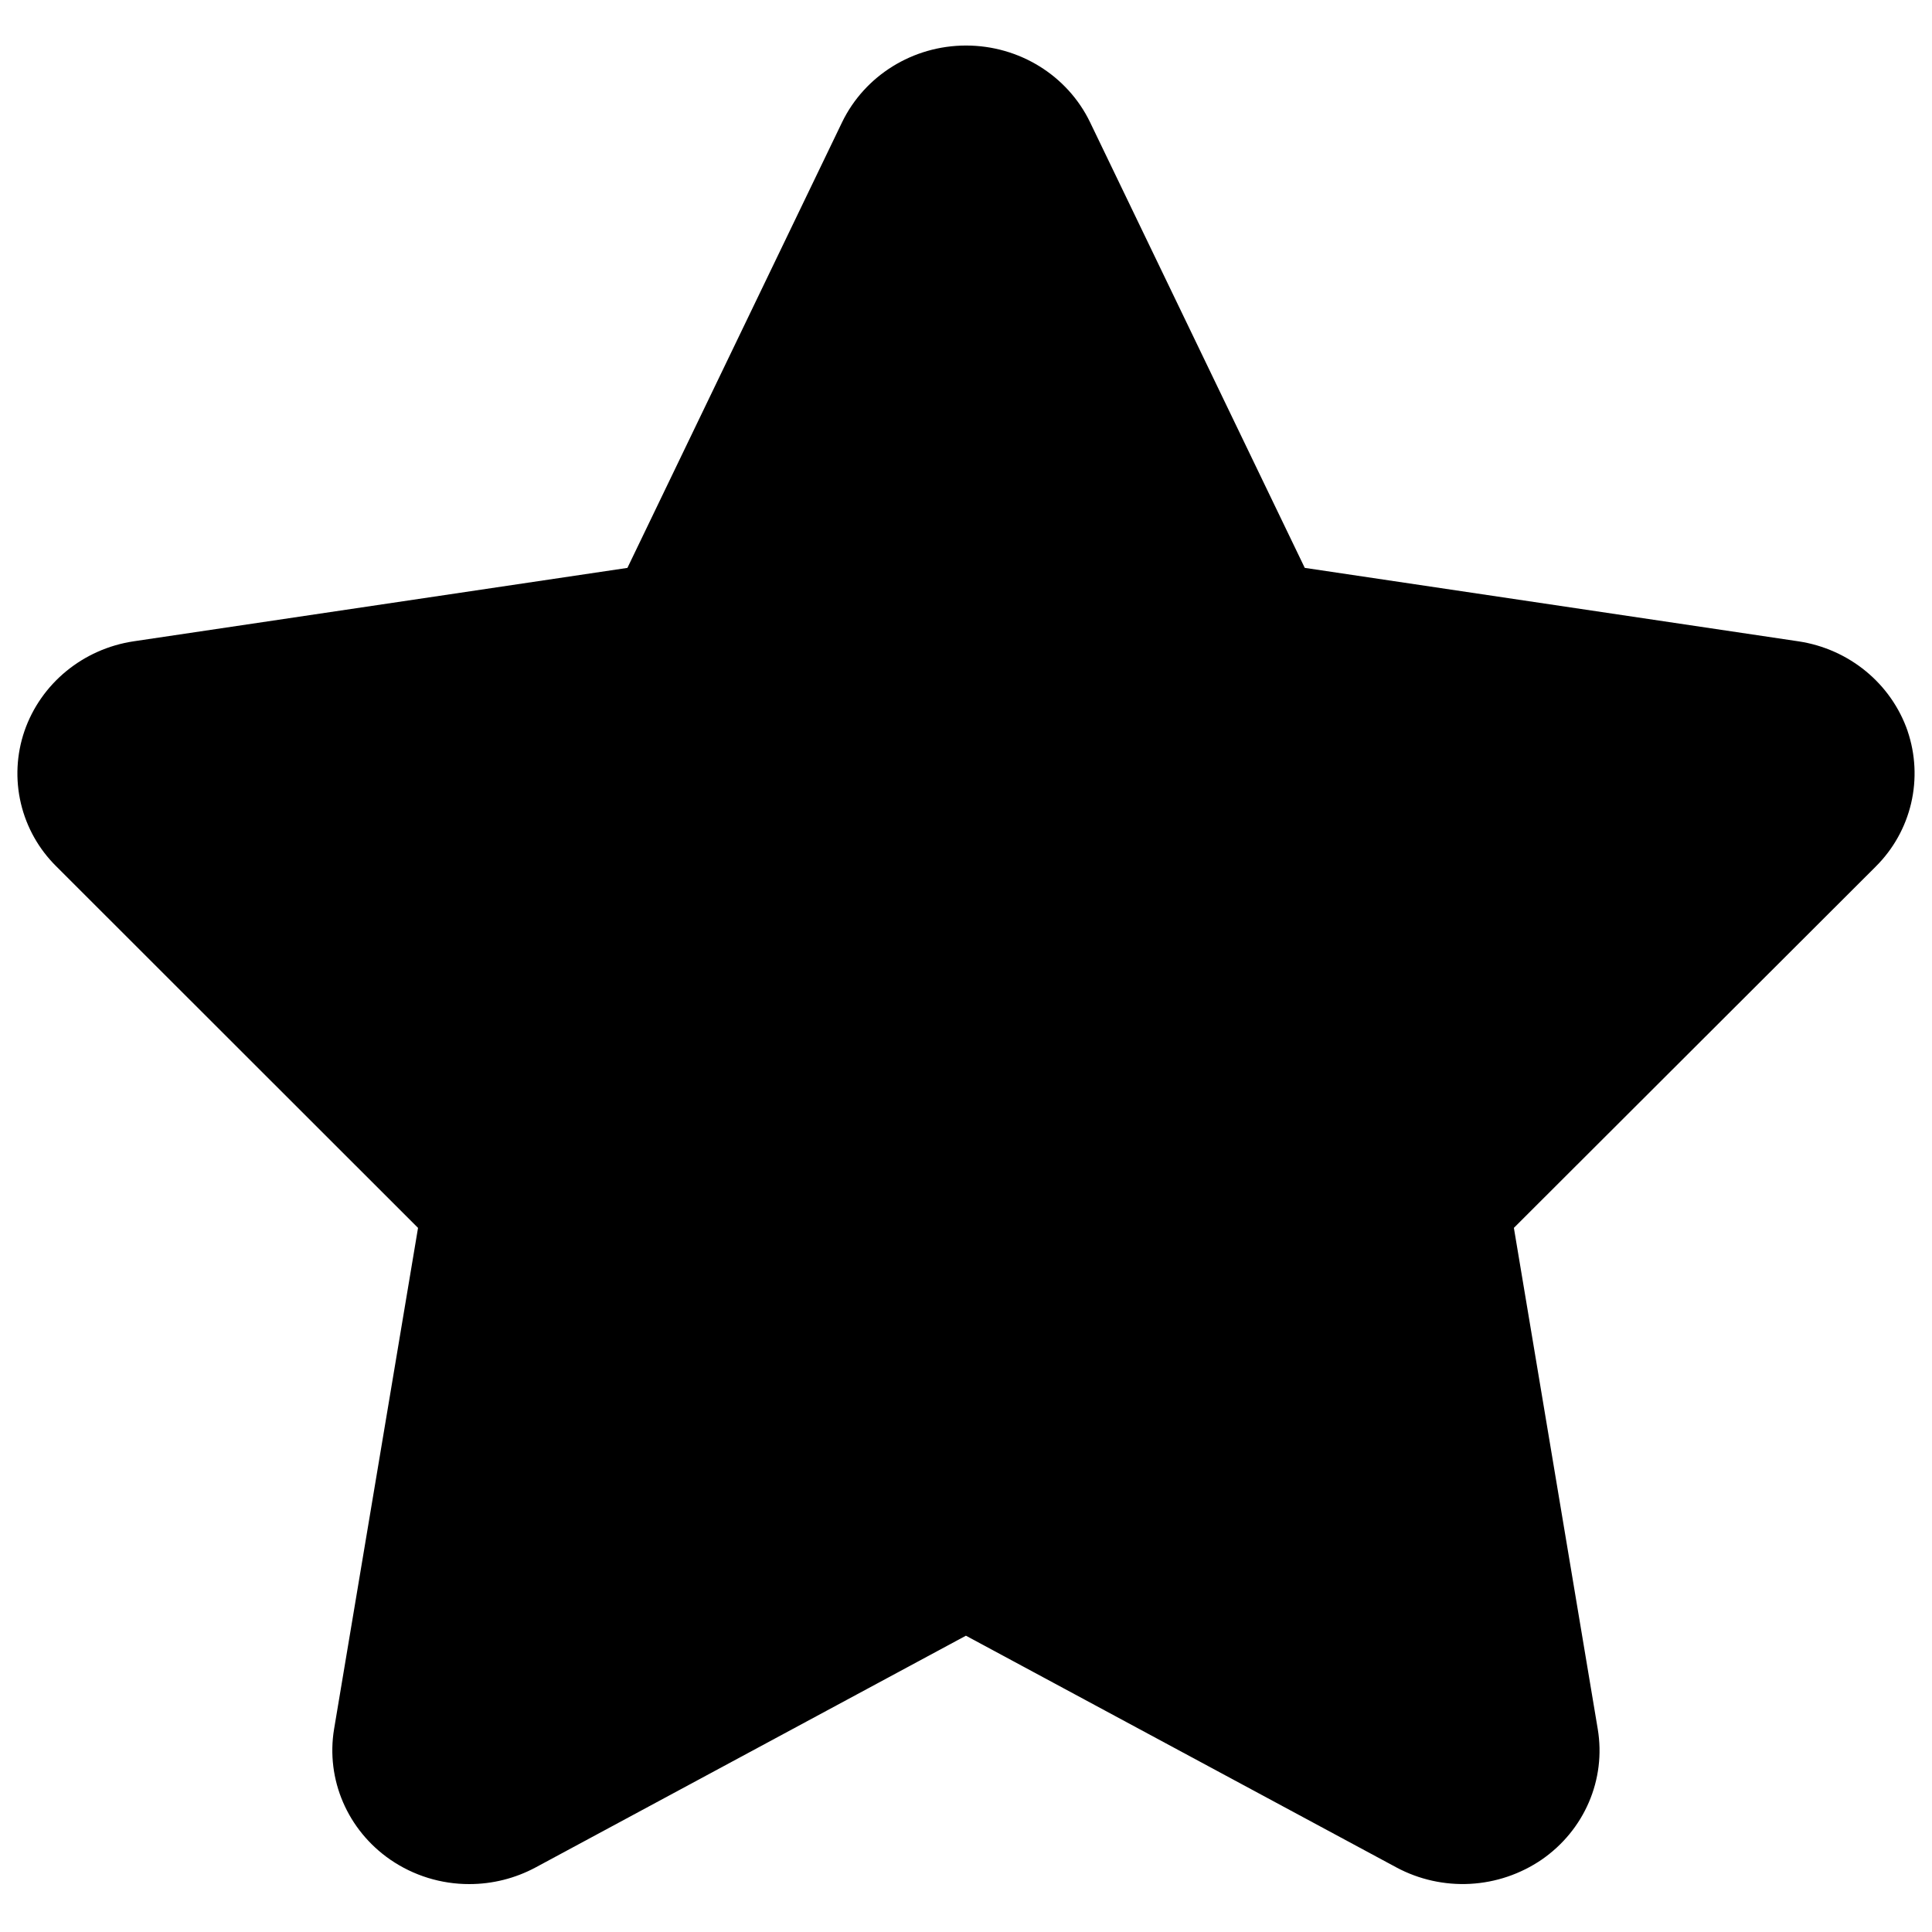 <?xml version="1.0" encoding="UTF-8"?>
<!-- The Best Svg Icon site in the world: iconSvg.co, Visit us! https://iconsvg.co -->
<svg width="800px" height="800px" version="1.1" viewBox="144 144 512 512" xmlns="http://www.w3.org/2000/svg">
 <defs>
  <clipPath id="a">
   <path d="m148.09 156h503.81v488h-503.81z"/>
  </clipPath>
 </defs>
 <g clip-path="url(#a)">
  <path d="m649.54 337.73c-4.359-12.578-15.508-21.758-28.945-23.773l-130.82-19.465-56.883-118.07c-5.977-12.414-18.785-20.355-32.883-20.355-14.051 0-26.859 7.941-32.859 20.352l-56.879 118.08-130.84 19.453c-13.445 2.016-24.594 11.195-28.945 23.773-2.117 6.172-2.449 12.816-0.953 19.168 1.496 6.352 4.758 12.148 9.406 16.727l95.844 95.785-22.246 132.8c-2.219 13.375 3.566 26.812 14.918 34.637 6.156 4.223 13.449 6.477 20.918 6.461 6.125 0.004 12.156-1.512 17.555-4.406l114.05-61.418 114.1 61.418h-0.004c5.988 3.203 12.742 4.707 19.523 4.344 6.785-0.363 13.336-2.582 18.949-6.406 11.336-7.816 17.113-21.238 14.871-34.637l-22.223-132.8 95.926-95.773-0.004-0.004c4.625-4.594 7.863-10.395 9.352-16.742 1.484-6.348 1.16-12.984-0.941-19.152z"/>
 </g>
</svg>